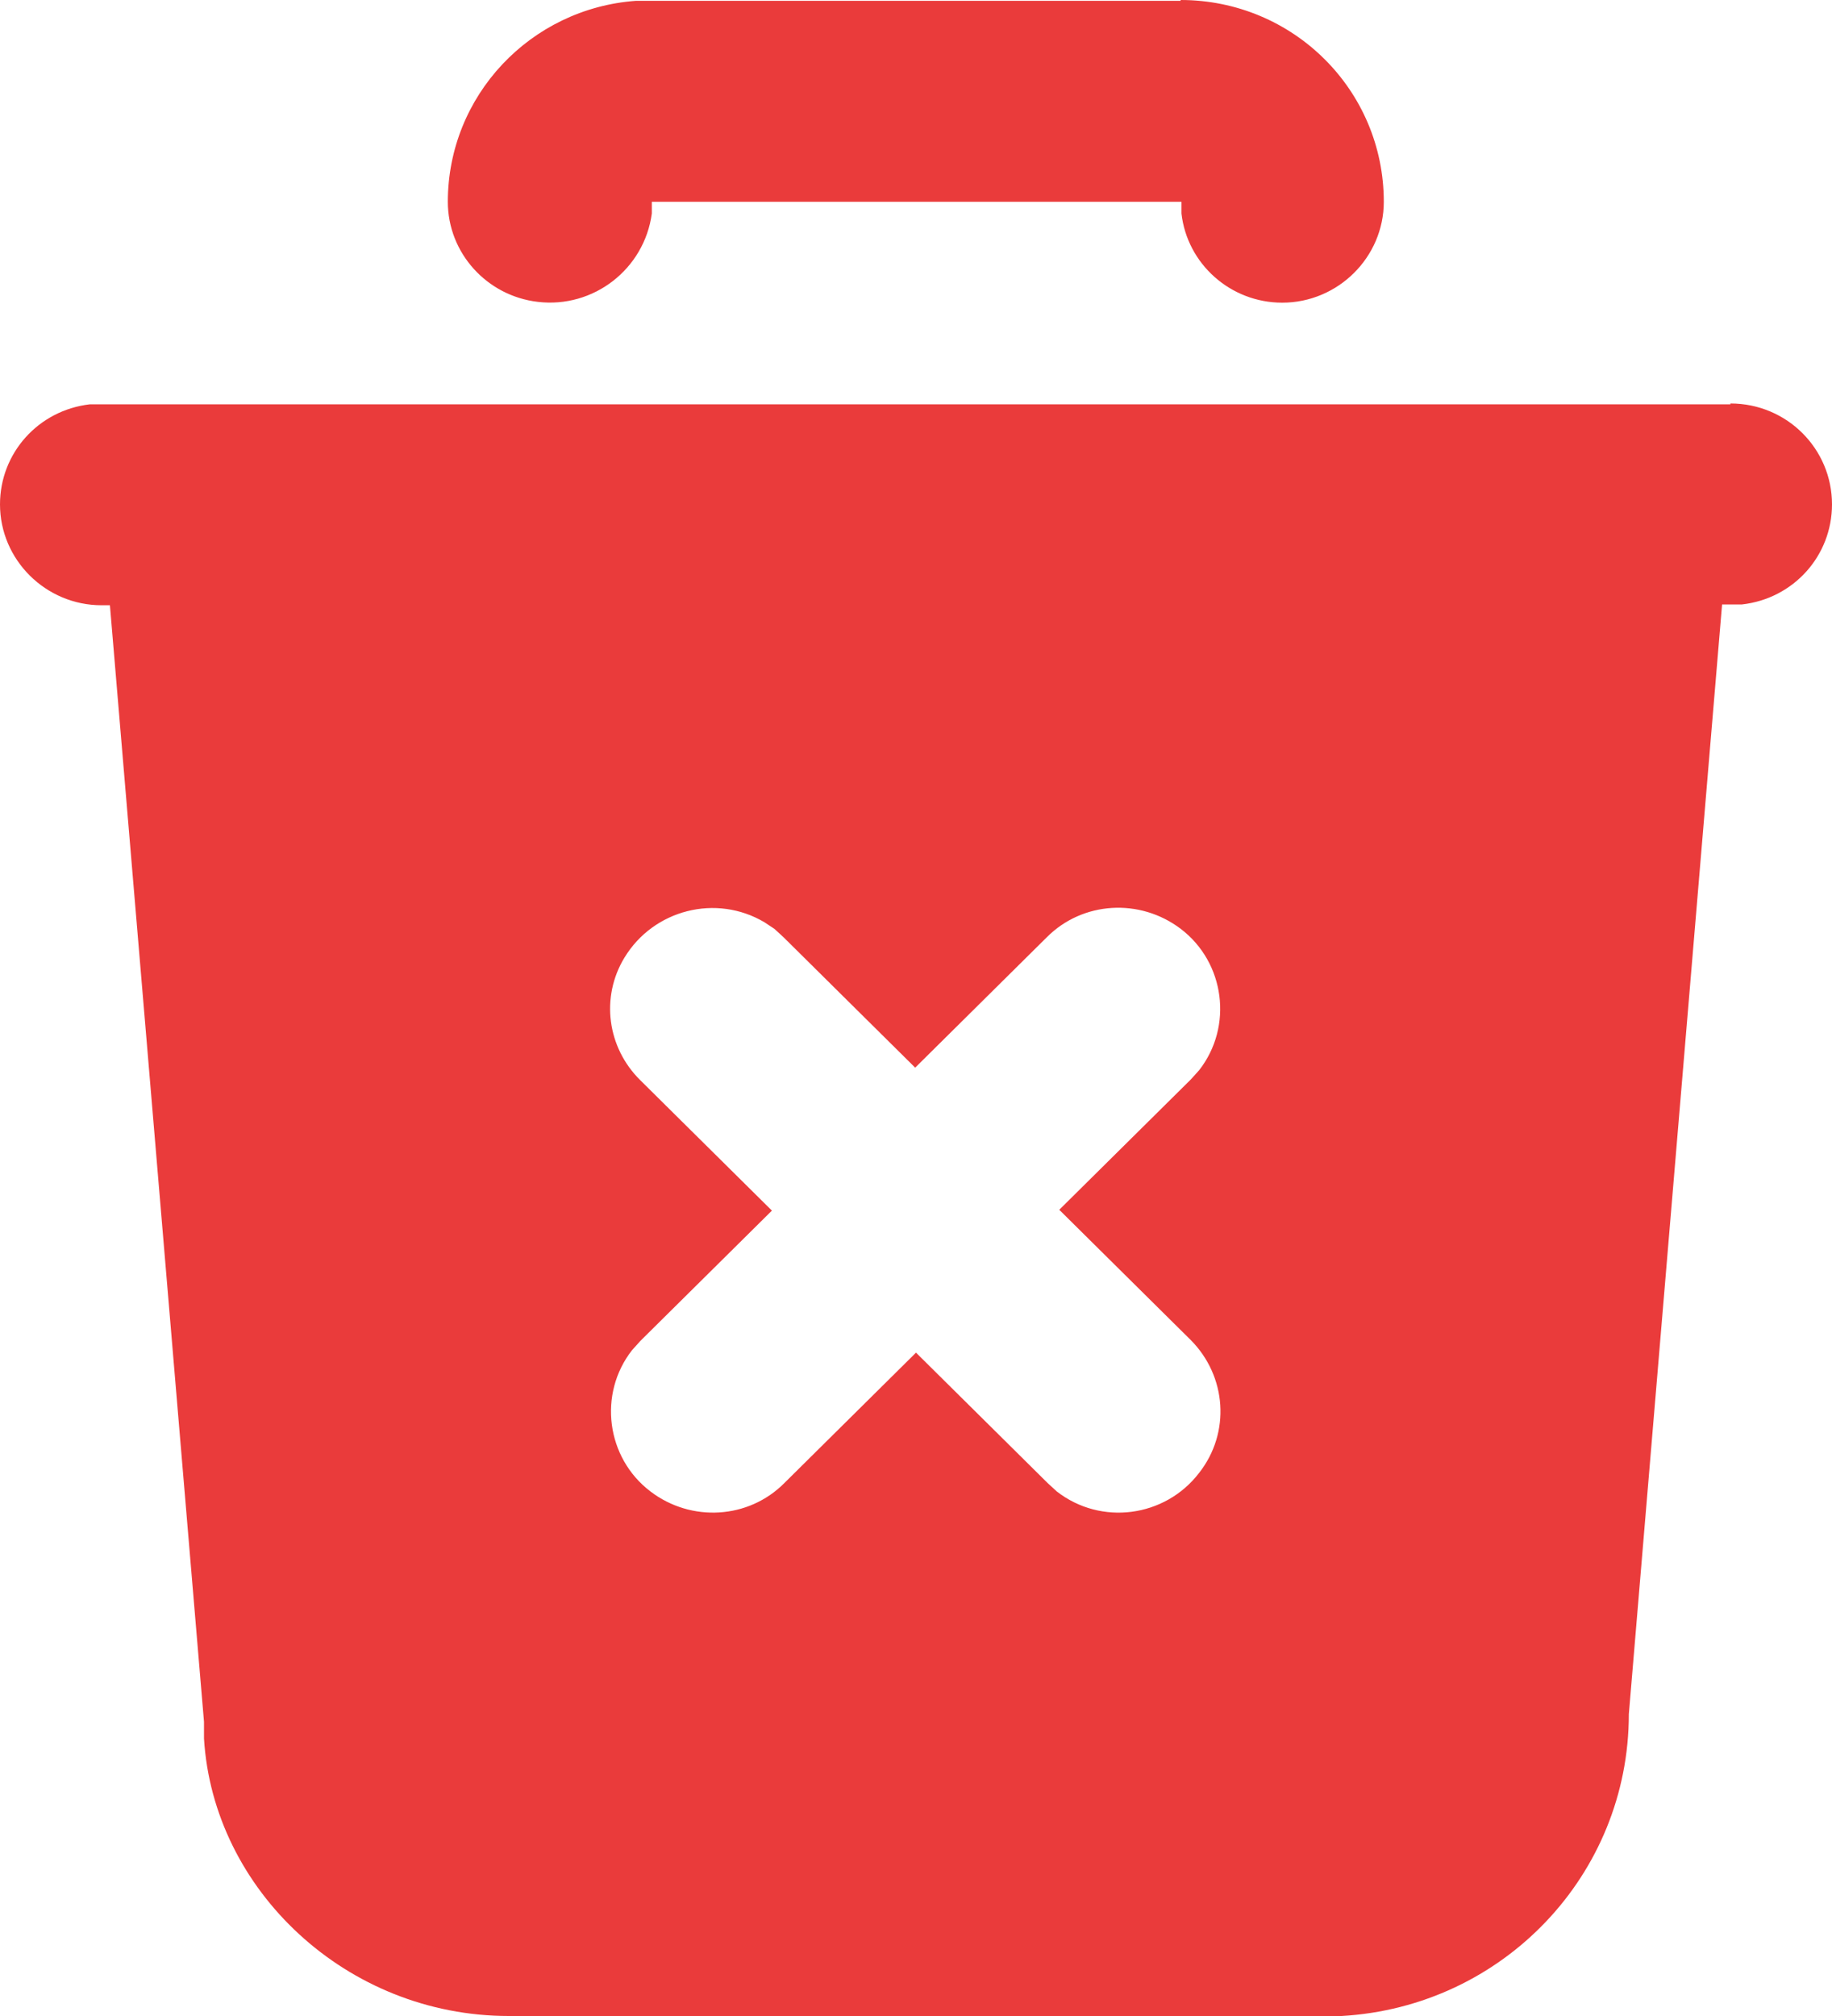 <svg width="20" height="22" viewBox="0 0 20 22" fill="none" xmlns="http://www.w3.org/2000/svg">
<path d="M18.891 4.403C19.509 4.403 20 4.899 20 5.504C20 6.064 19.582 6.532 19.018 6.596H18.891H18.8L17.782 18.706C17.782 20.459 16.409 21.899 14.646 22H14.445H5.555C3.782 22 2.327 20.624 2.227 18.972V18.789L1.2 6.605H1.109C0.5 6.605 0 6.11 0 5.504C0 4.945 0.418 4.477 0.982 4.412H1.109H18.891V4.403ZM8.345 10.064C7.818 9.752 7.136 9.926 6.818 10.449C6.555 10.88 6.627 11.431 6.991 11.789L8.427 13.211L6.991 14.633L6.9 14.734C6.527 15.211 6.618 15.908 7.1 16.275C7.545 16.615 8.173 16.578 8.564 16.183L10 14.761L11.436 16.183L11.536 16.275C12.018 16.651 12.718 16.56 13.091 16.073C13.436 15.633 13.391 15.018 13 14.624L11.564 13.202L13 11.78L13.091 11.679C13.464 11.202 13.373 10.504 12.891 10.137C12.445 9.798 11.818 9.835 11.427 10.229L9.991 11.651L8.555 10.229L8.455 10.137L8.345 10.064Z" fill="#EA3B3B"/>
<path d="M12.889 0C14.116 0 15.107 0.982 15.107 2.202C15.107 2.807 14.607 3.303 13.998 3.303C13.434 3.303 12.961 2.881 12.898 2.33V2.202H7.116V2.33C7.034 2.936 6.48 3.367 5.87 3.294C5.316 3.229 4.889 2.762 4.889 2.202C4.889 1.046 5.789 0.092 6.943 0.009H7.107H12.889V0Z" fill="#EA3B3B"/>
</svg>
